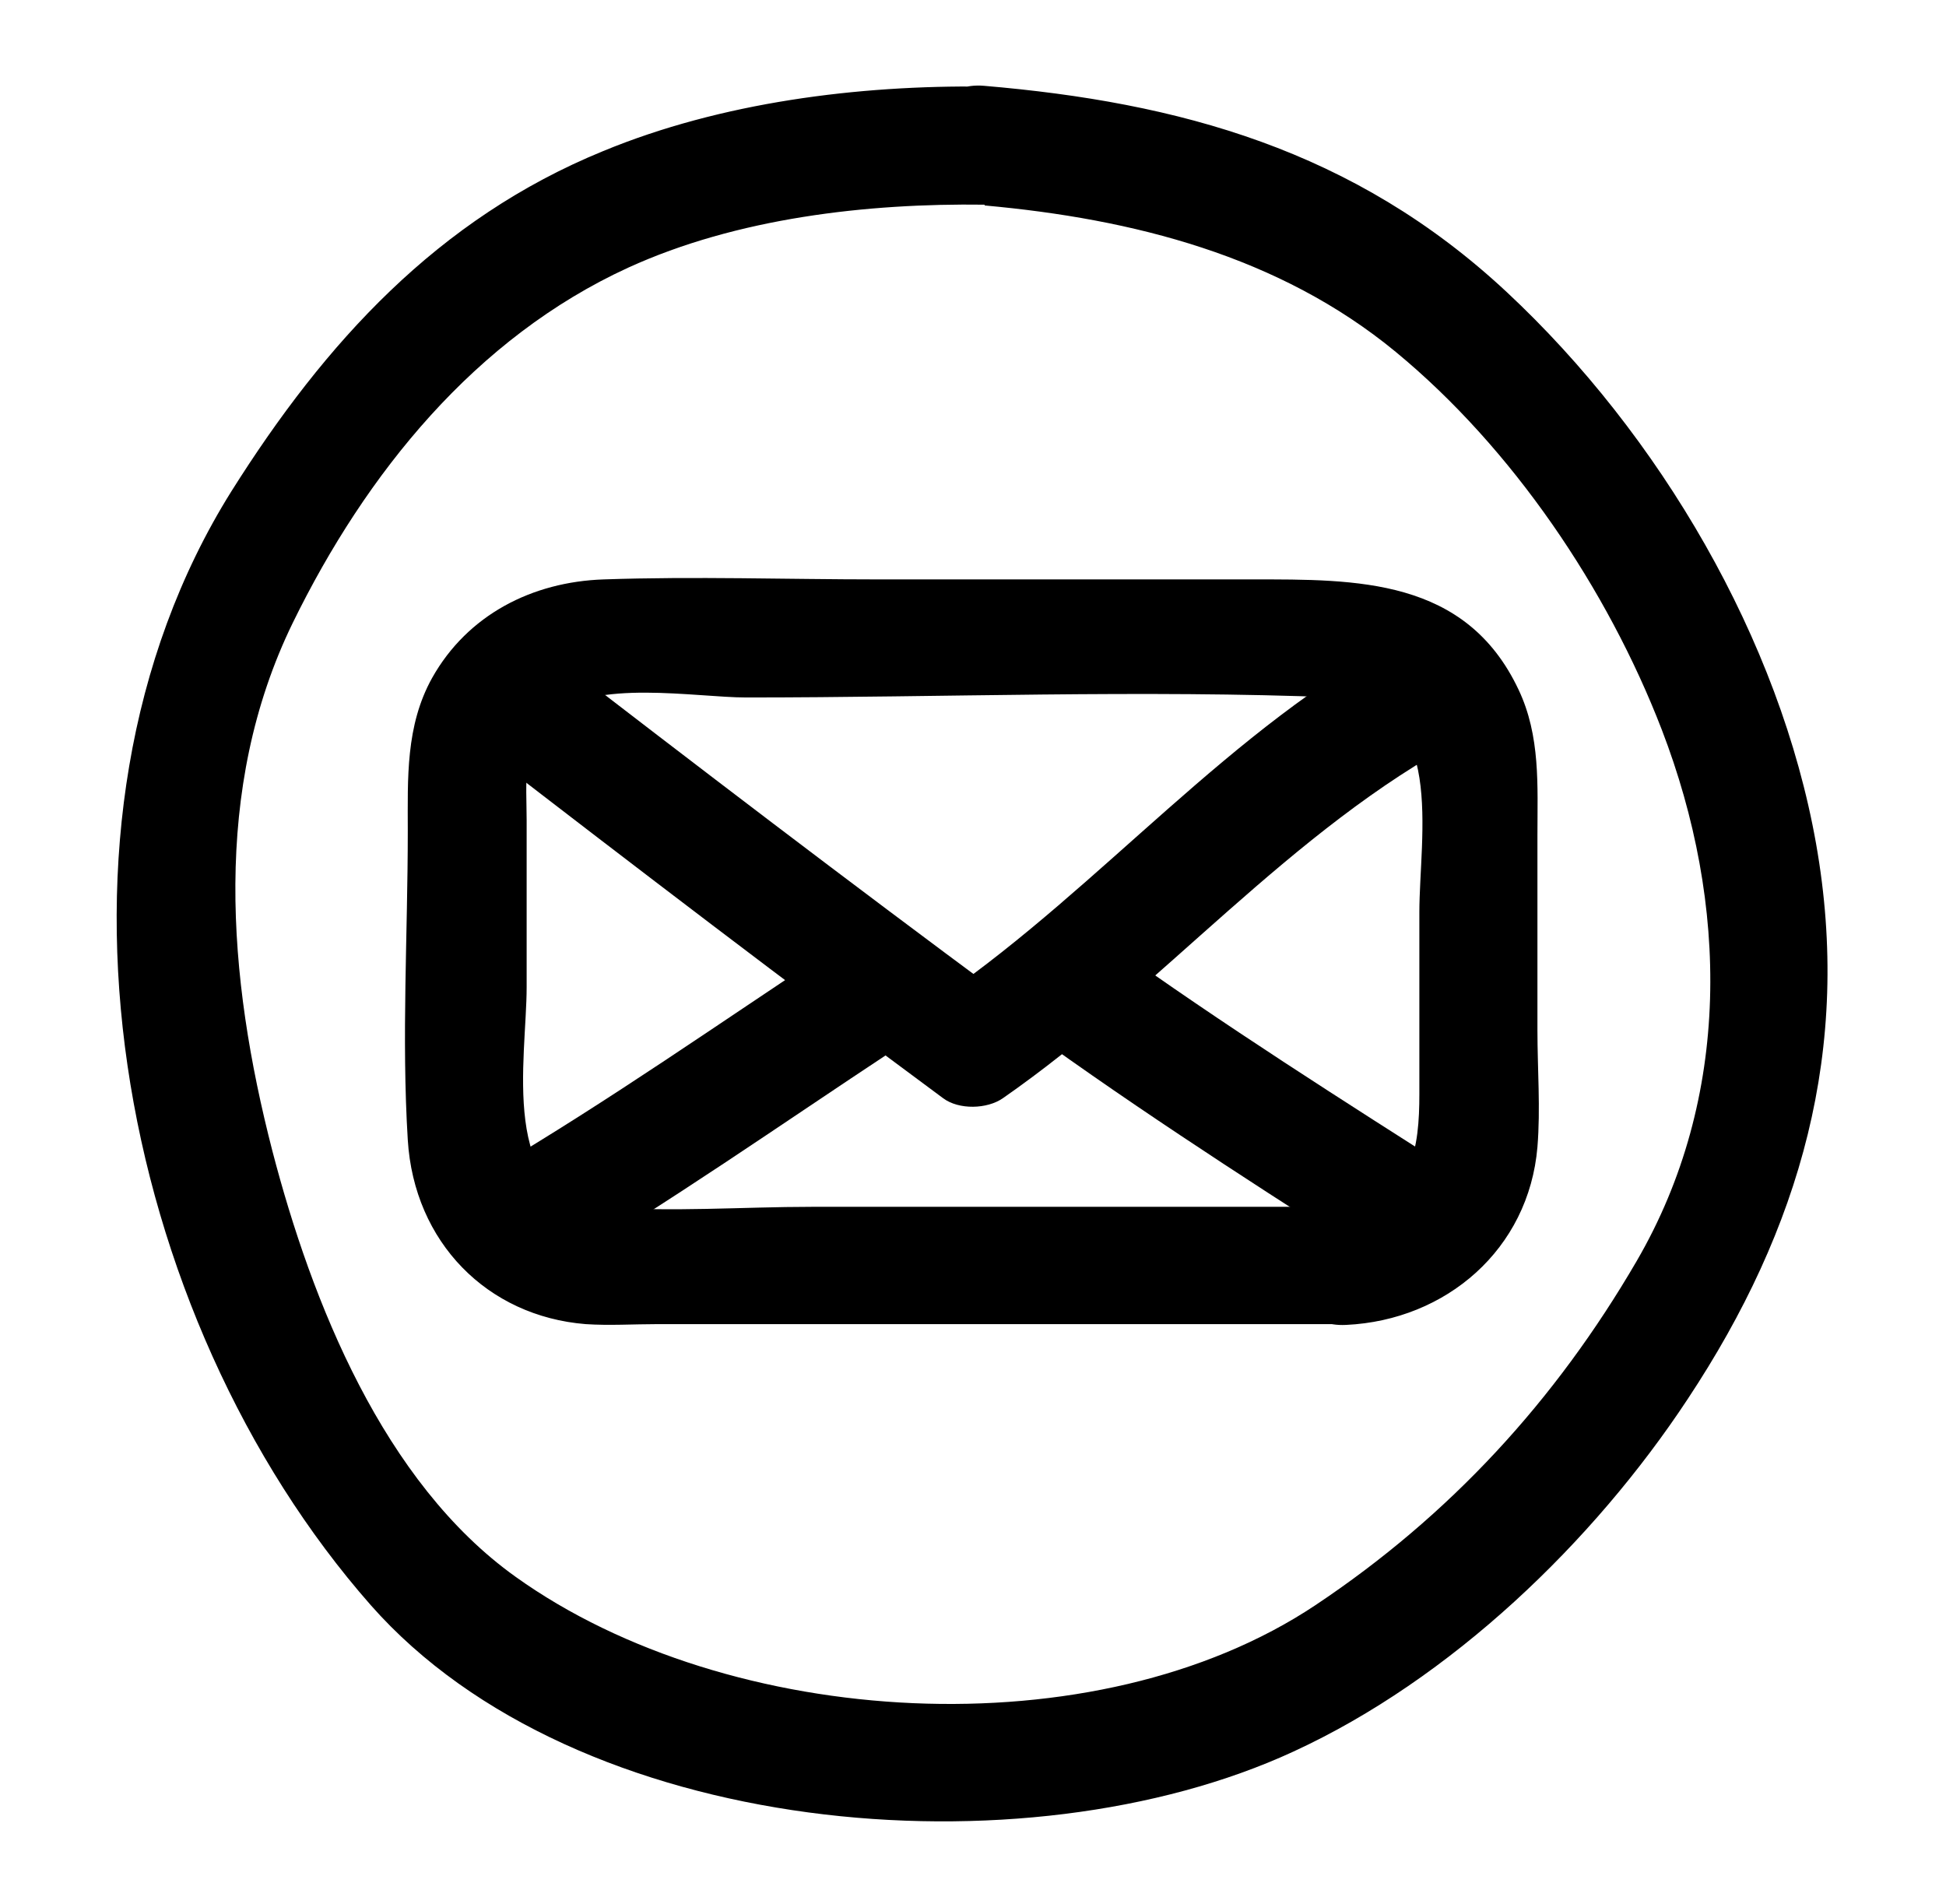 <?xml version="1.0" encoding="UTF-8"?><svg id="NIET_DRUKKEN" xmlns="http://www.w3.org/2000/svg" viewBox="0 0 24.72 24.19"><path d="m17.82,8.08c-2.2,1.17-3.81,3.16-5.84,4.57h.76c-1.96-1.45-3.9-2.93-5.83-4.42-.32-.25-.84-.05-1.03.27-.23.38-.05.78.27,1.03,1.93,1.49,3.87,2.97,5.83,4.42.2.15.56.14.76,0,2.03-1.41,3.65-3.41,5.84-4.57.85-.45.1-1.75-.76-1.3h0Z"/><path d="m10.59,12.04c-1.44.95-2.85,1.94-4.34,2.82-.34.2-.49.68-.27,1.03s.66.48,1.03.27c1.49-.88,2.9-1.87,4.34-2.82.33-.22.5-.67.27-1.03-.21-.33-.68-.5-1.03-.27h0Z"/><path d="m13.32,13.27c1.47,1.05,2.98,2.01,4.5,2.98.33.21.84.08,1.03-.27.2-.37.08-.8-.27-1.03-1.52-.97-3.04-1.93-4.5-2.98-.32-.23-.85-.07-1.03.27-.2.39-.07.78.27,1.03h0Z"/><path d="m17.1,15.33h-6.79c-.88,0-1.79.07-2.67,0-1.31-.1-.95-1.89-.95-2.79v-2.12c0-.47-.07-.98.32-1.33.53-.47,1.83-.23,2.47-.23,2.5,0,5.02-.1,7.51,0,1.39.06,1.04,1.76,1.04,2.73v2.31c0,.66-.08,1.39-.93,1.43-.96.05-.97,1.55,0,1.5,1.27-.06,2.32-.96,2.43-2.26.04-.49,0-.99,0-1.48v-2.48c0-.63.04-1.26-.24-1.85-.67-1.42-2.06-1.4-3.38-1.4h-4.76c-1.16,0-2.32-.04-3.48,0-.91.03-1.73.45-2.18,1.25-.34.61-.31,1.28-.31,1.95,0,1.3-.08,2.62,0,3.92s1.01,2.24,2.26,2.34c.3.02.61,0,.91,0h8.74c.97,0,.97-1.5,0-1.5Z"/><path d="m12.51,2.61c1.88.17,3.74.64,5.22,1.86s2.69,3.01,3.38,4.8c.85,2.21.89,4.67-.32,6.75-1.03,1.77-2.37,3.23-4.08,4.37-2.79,1.86-7.45,1.58-10.16-.36-1.68-1.2-2.59-3.49-3.09-5.41-.57-2.21-.77-4.6.26-6.71.93-1.9,2.32-3.62,4.26-4.51,1.38-.63,3.03-.82,4.53-.8.97.01.97-1.49,0-1.5-1.61-.02-3.35.2-4.85.82-2.1.86-3.53,2.43-4.72,4.32-2.66,4.25-1.45,10.49,1.77,14.15,2.61,2.96,8.3,3.44,11.72,1.86,2-.92,3.81-2.66,5.01-4.48,1.43-2.16,2.09-4.45,1.63-7.05s-1.99-5.2-3.93-7.01-4.17-2.41-6.64-2.62c-.96-.08-.96,1.42,0,1.5Z"/></svg>